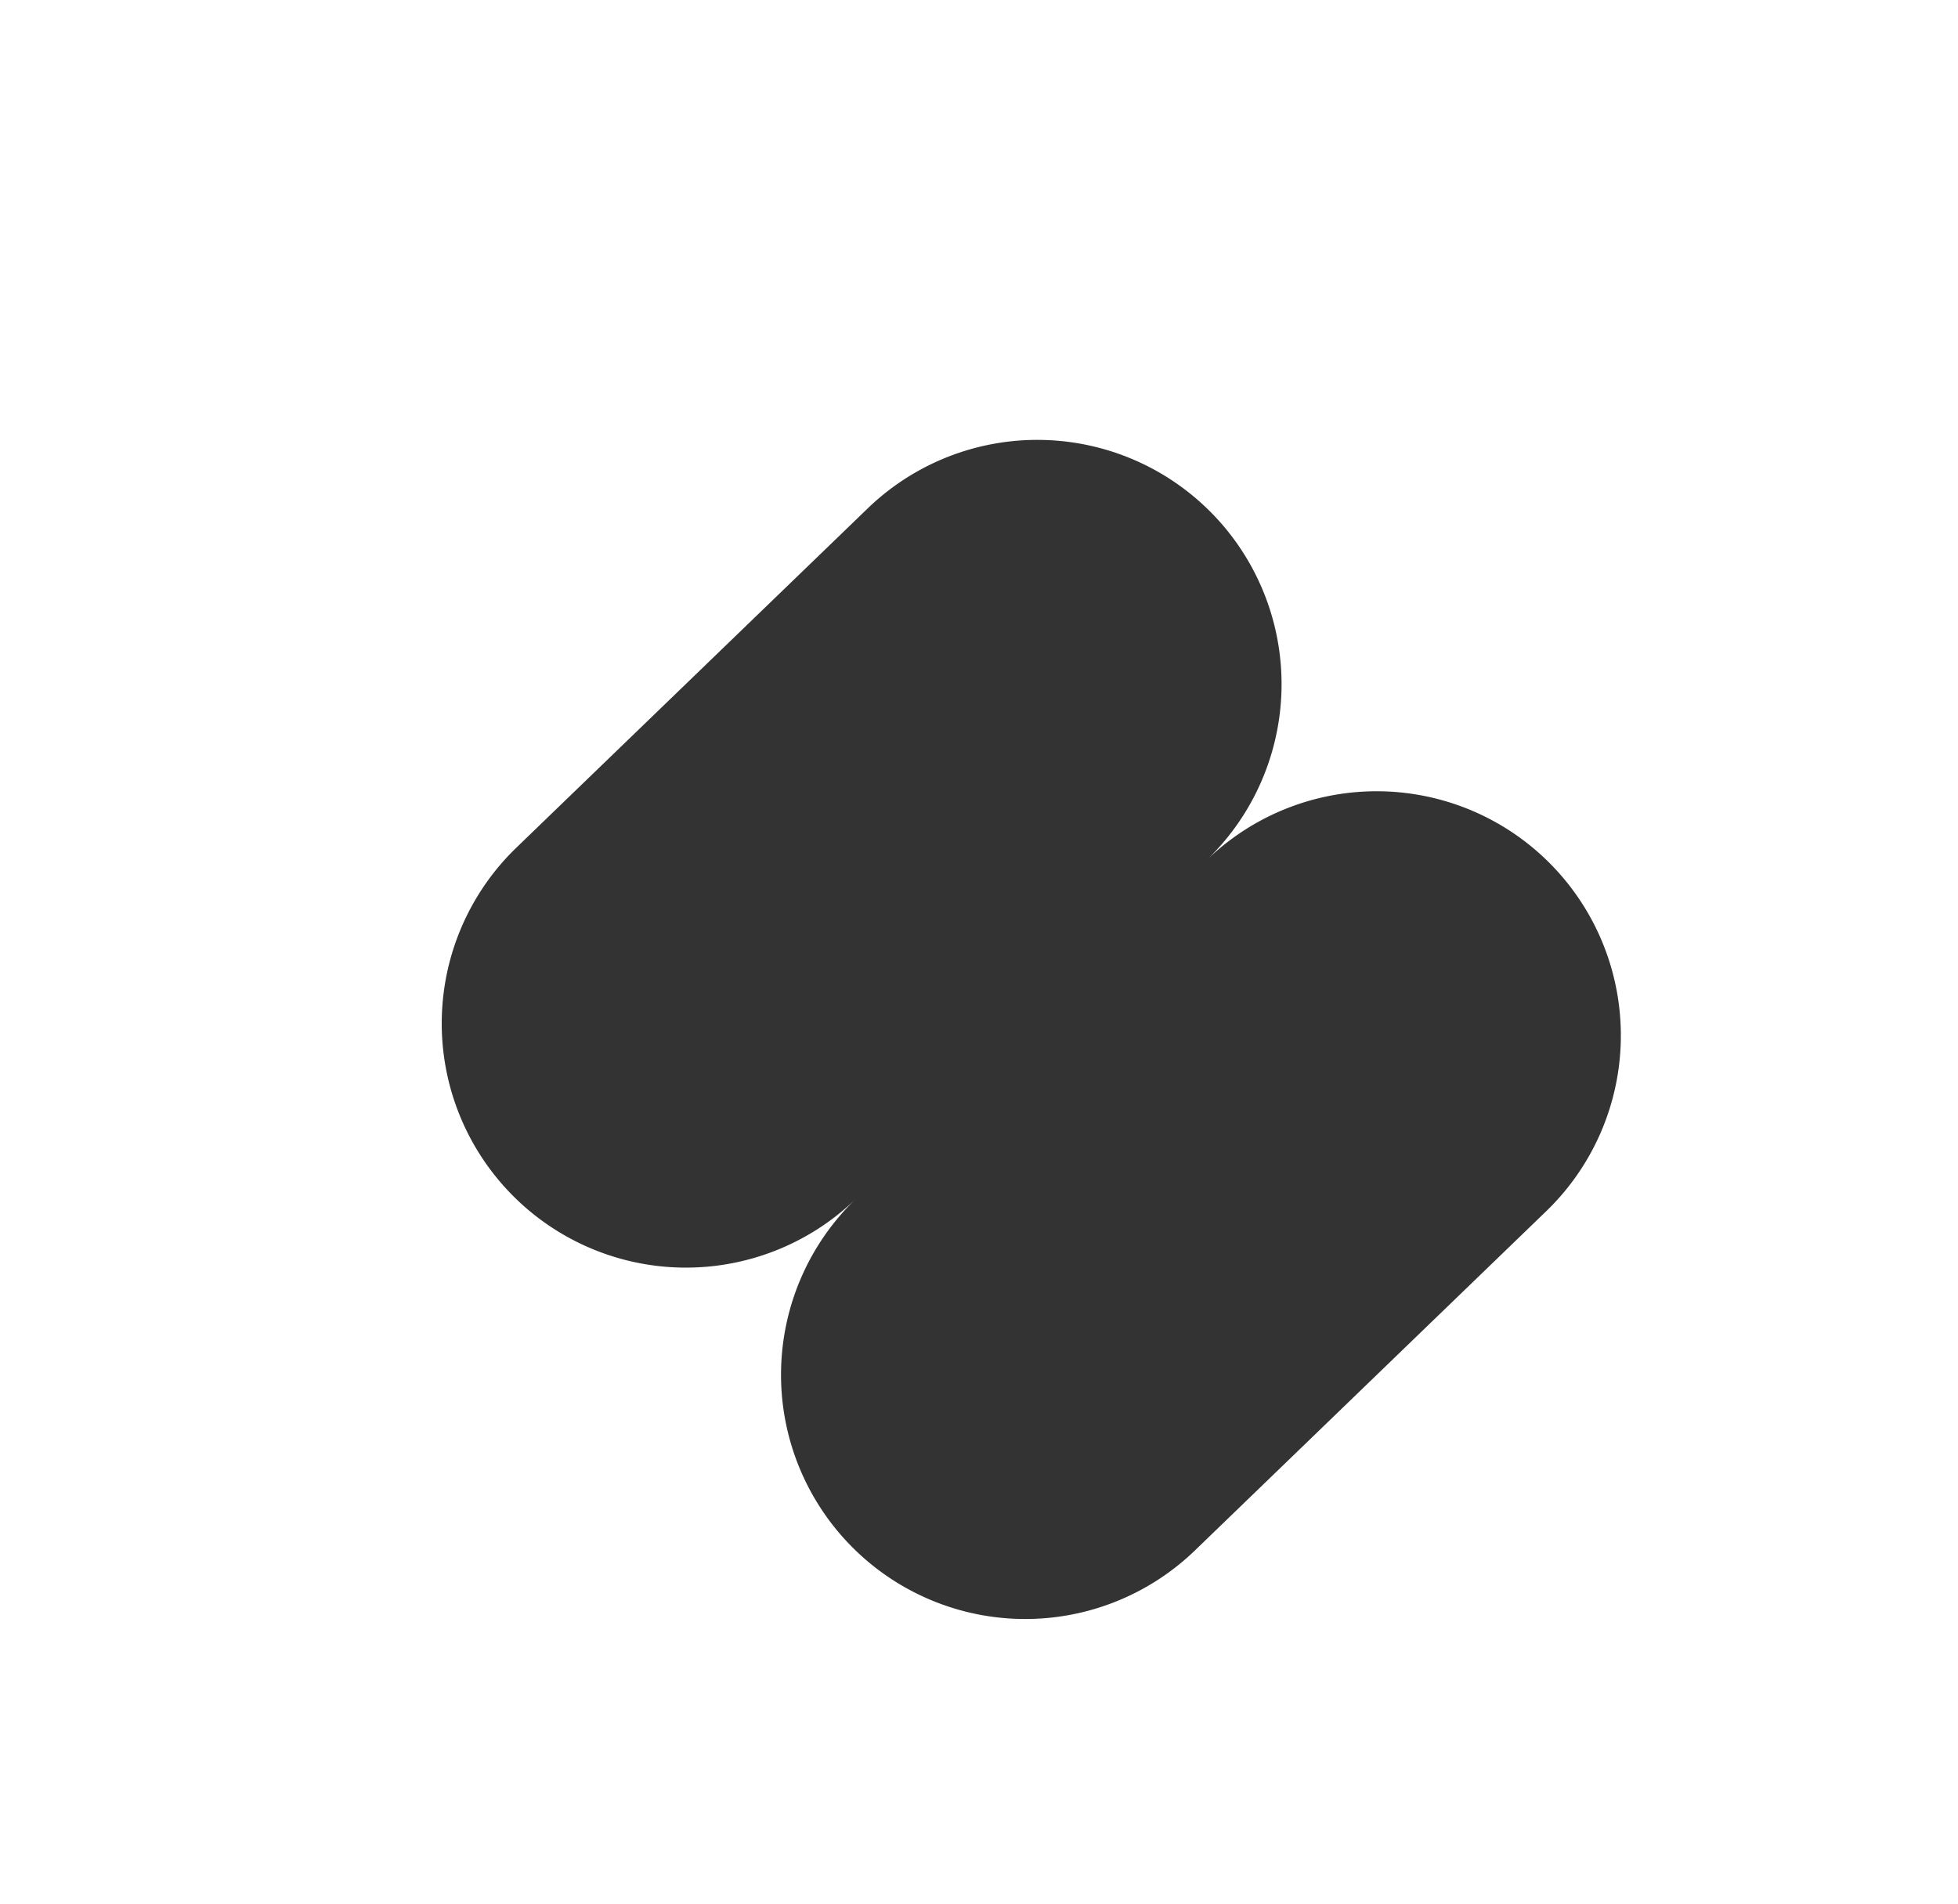 <svg xmlns="http://www.w3.org/2000/svg" viewBox="0 0 36 35" fill="none">
  <path d="M9.493 15.586l6.46-6.238a4.49 4.49 0 116.239 6.46 4.49 4.49 0 116.238 6.46l-6.46 6.238a4.49 4.49 0 11-6.239-6.46 4.49 4.49 0 11-6.238-6.46z" fill="#333"></path>
</svg>
